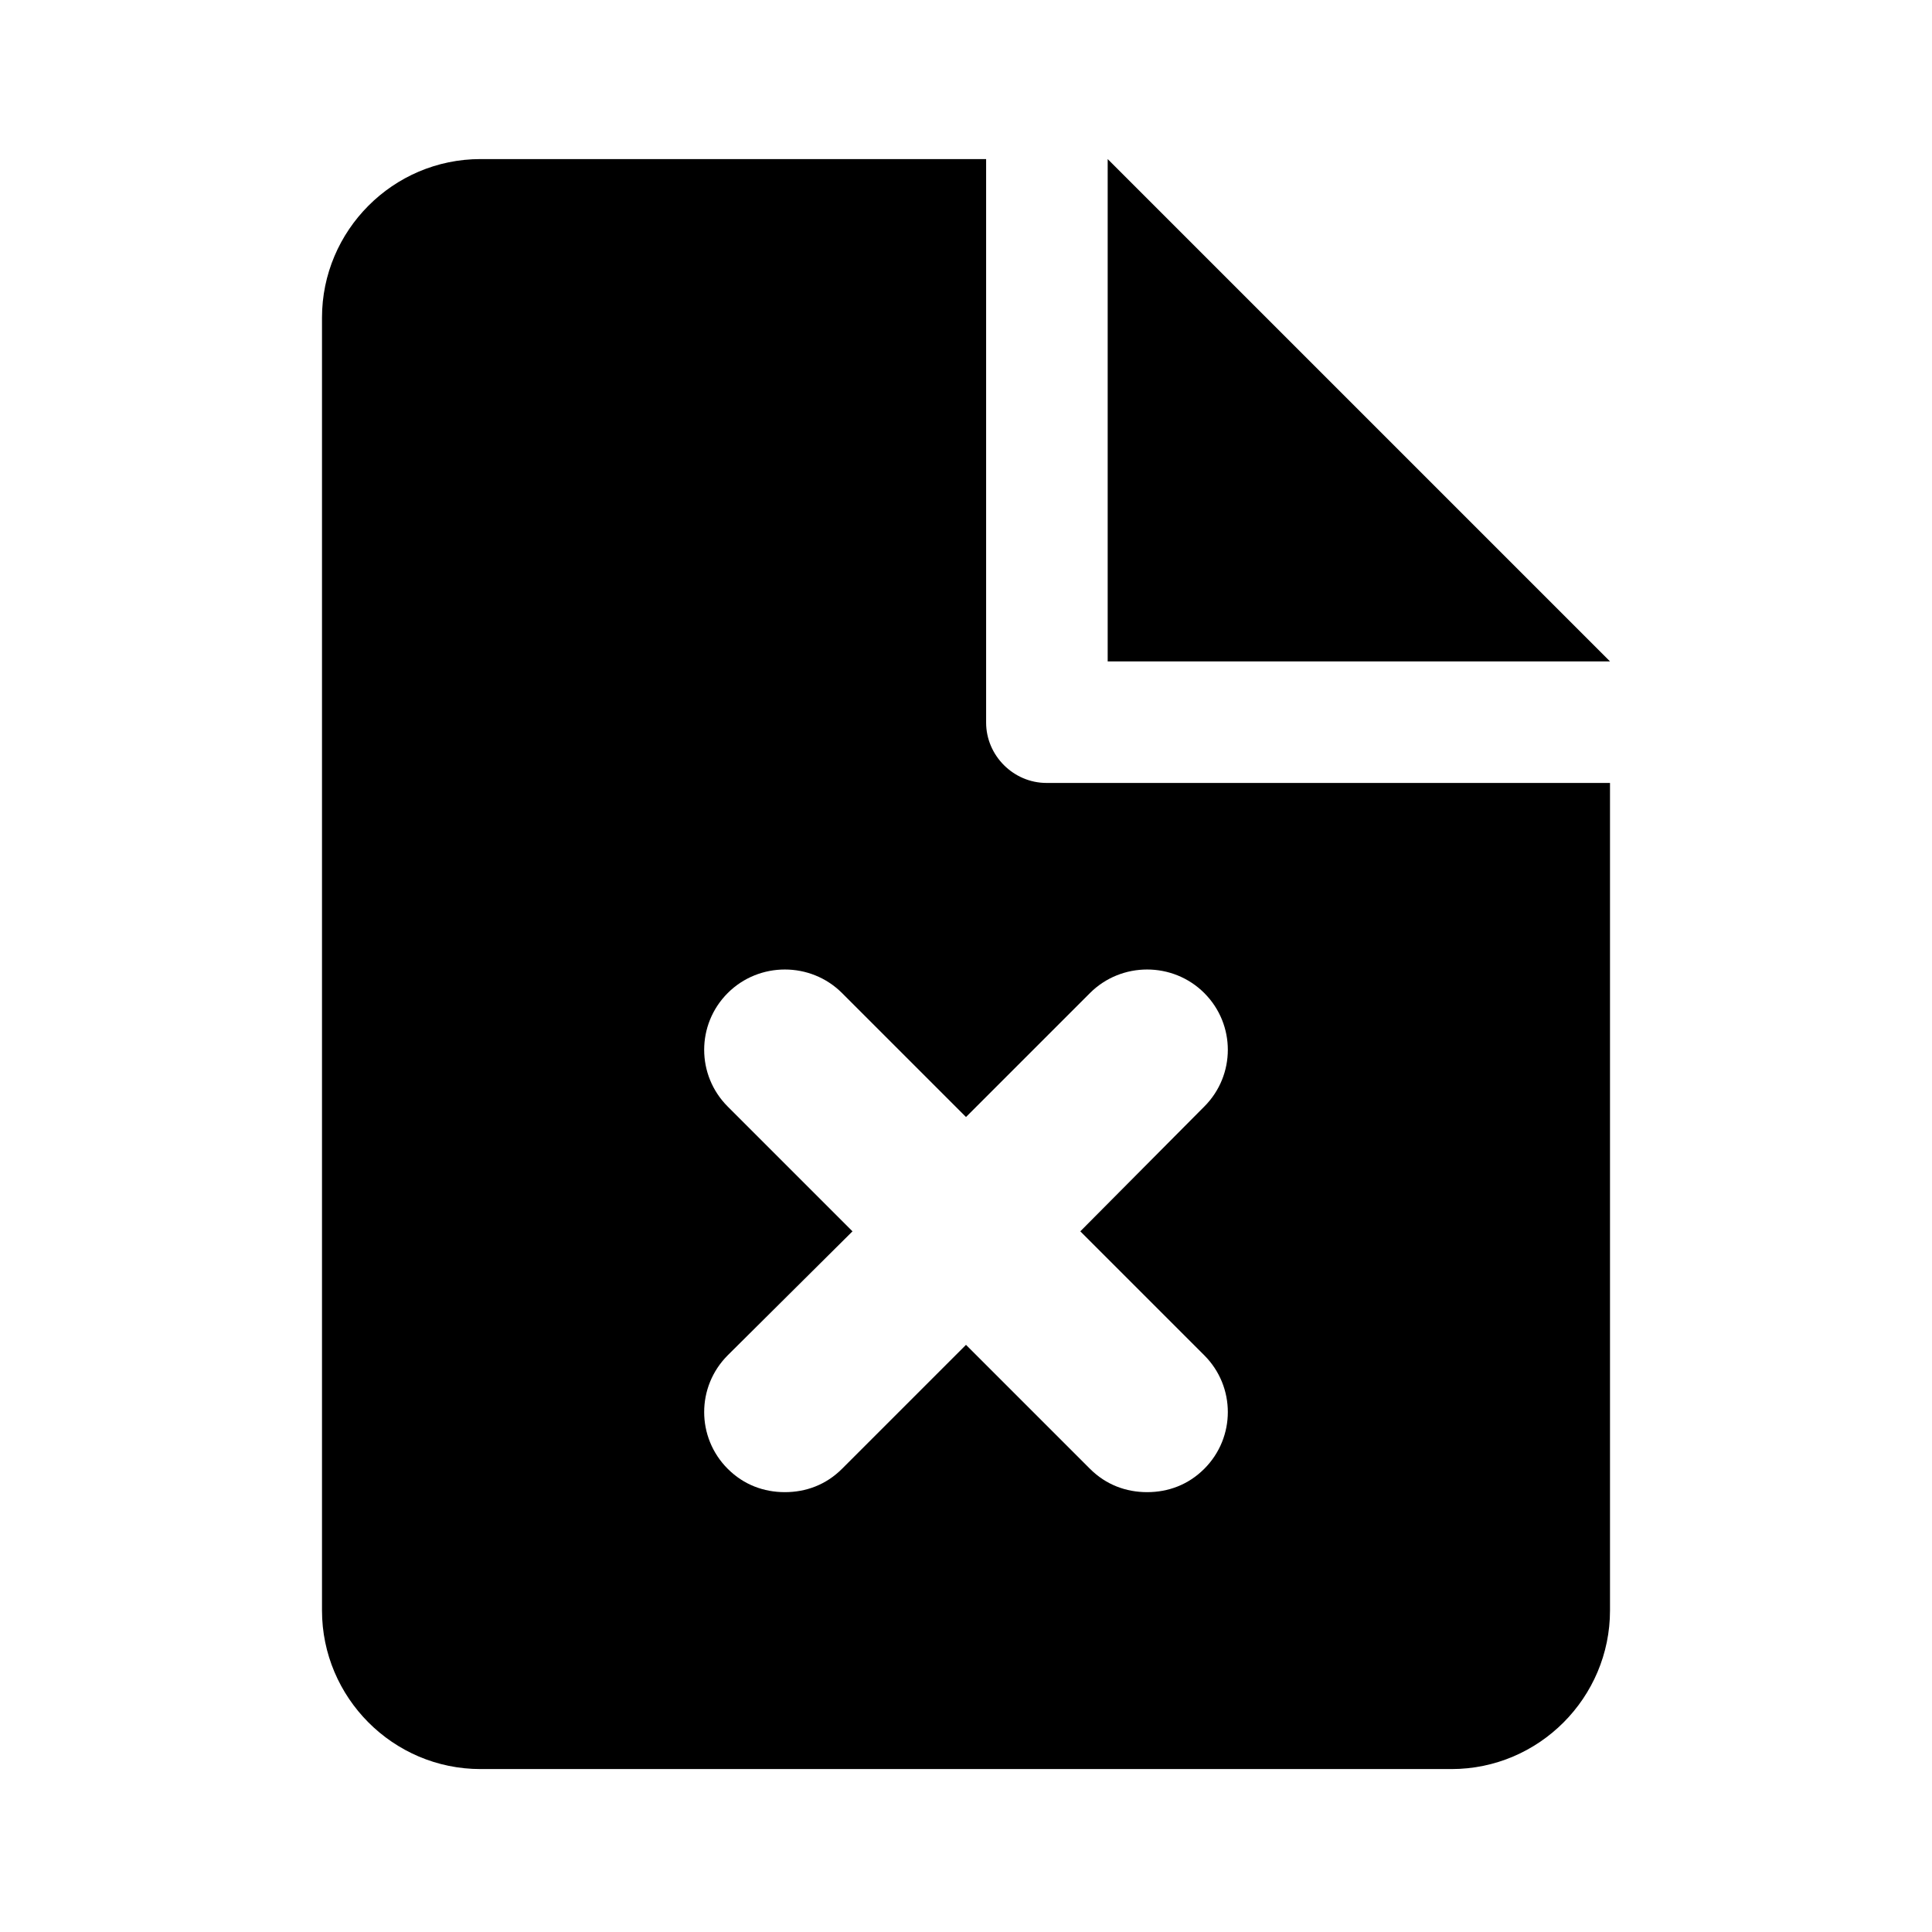 <svg xmlns="http://www.w3.org/2000/svg" width="500" height="500" style="width:100%;height:100%;transform:translate3d(0,0,0);content-visibility:visible" viewBox="0 0 500 500"><defs><clipPath id="k"><path d="M0 0h500v500H0z"/></clipPath><clipPath id="p"><path d="M0 0h500v500H0z"/></clipPath><clipPath id="t"><path d="M0 0h500v500H0z"/></clipPath><clipPath id="n"><path d="M0 0h500v500H0z"/></clipPath><clipPath id="j"><path d="M0 0h500v500H0z"/></clipPath><clipPath id="l"><path d="M0 0h500v500H0z"/></clipPath><mask id="u"><path fill="#fff" d="M0 0h500v500H0z"/><path/></mask><mask id="r" mask-type="alpha"><g filter="url(#a)"><path fill="#fff" d="M0 0h500v500H0z" opacity="0"/><use xmlns:ns1="http://www.w3.org/1999/xlink" ns1:href="#b"/></g></mask><mask id="q" mask-type="alpha"><g filter="url(#c)"><path fill="#fff" d="M0 0h500v500H0z" opacity="0"/><use xmlns:ns2="http://www.w3.org/1999/xlink" ns2:href="#d"/></g></mask><mask id="o" mask-type="alpha"><g filter="url(#e)"><path fill="#fff" d="M0 0h500v500H0z" opacity="0"/><use xmlns:ns3="http://www.w3.org/1999/xlink" ns3:href="#f"/></g></mask><mask id="m" mask-type="alpha"><g filter="url(#h)"><path fill="#fff" d="M0 0h500v500H0z" opacity="0"/><use xmlns:ns4="http://www.w3.org/1999/xlink" ns4:href="#i"/></g></mask><filter id="a" width="100%" height="100%" x="0%" y="0%" filterUnits="objectBoundingBox"><feComponentTransfer in="SourceGraphic"><feFuncA tableValues="1.0 0.0" type="table"/></feComponentTransfer></filter><filter id="c" width="100%" height="100%" x="0%" y="0%" filterUnits="objectBoundingBox"><feComponentTransfer in="SourceGraphic"><feFuncA tableValues="1.0 0.0" type="table"/></feComponentTransfer></filter><filter id="e" width="100%" height="100%" x="0%" y="0%" filterUnits="objectBoundingBox"><feComponentTransfer in="SourceGraphic"><feFuncA tableValues="1.0 0.0" type="table"/></feComponentTransfer></filter><filter id="h" width="100%" height="100%" x="0%" y="0%" filterUnits="objectBoundingBox"><feComponentTransfer in="SourceGraphic"><feFuncA tableValues="1.0 0.0" type="table"/></feComponentTransfer></filter><g id="d" fill-opacity="0" stroke-linecap="round" stroke-miterlimit="10" class="primary design" style="display:none"><path class="primary"/><path class="primary"/></g><g id="b" class="primary design" style="display:none"><path fill-opacity="0" stroke-linecap="round" stroke-linejoin="round" class="primary"/></g><g id="f" clip-path="url(#j)" style="display:none"><g class="primary design" style="display:none"><path fill-opacity="0" stroke-linecap="round" stroke-linejoin="round" class="primary"/></g><g fill-opacity="0" stroke-linecap="round" stroke-miterlimit="10" class="primary design" style="display:none"><path class="primary"/><path class="primary"/></g></g><g id="i" fill-opacity="0" stroke-linecap="round" stroke-miterlimit="10" class="primary design" style="display:none"><path class="primary"/><path class="primary"/></g></defs><g clip-path="url(#k)"><g clip-path="url(#l)" style="display:none"><g class="primary design" mask="url(#m)" style="display:none"><path class="primary"/></g><g class="primary design" style="display:none"><path class="primary"/></g><g class="primary design" style="display:none"><path class="primary"/></g><g class="primary design" style="display:none"><path class="primary"/></g><g class="primary design" style="display:none"><path class="primary"/></g><g class="primary design" style="display:none"><path class="primary"/></g></g><g clip-path="url(#n)" style="display:block"><g class="primary design" mask="url(#o)" style="display:none"><path class="primary"/></g><g class="primary design" style="display:none"><path d="M270.833 202.625c-8.542 0-15.625-7.083-15.625-15.625V41.167H124.375c-22.708 0-41.042 18.541-41.042 41.041v334.584c0 22.5 18.334 41.041 41.042 41.041h251.25c22.708 0 41.042-18.541 41.042-41.041V202.625zm40.834 148.125c8.125 8.125 8.125 21.25 0 29.375-4.167 4.167-9.375 6.042-14.792 6.042s-10.625-1.875-14.792-6.042L250 348.042l-32.083 32.083c-4.167 4.167-9.375 6.042-14.792 6.042s-10.625-1.875-14.792-6.042c-8.125-8.125-8.125-21.25 0-29.375l32.292-32.083-32.292-32.292c-8.125-8.125-8.125-21.25 0-29.375s21.459-8.125 29.584 0L250 289.083 282.083 257c8.125-8.125 21.459-8.125 29.584 0s8.125 21.25 0 29.375l-32.084 32.292z" class="primary"/></g><g class="primary design" style="display:none"><path d="m286.667 41.167 130 130h-130z" class="primary"/></g><g class="primary design" style="display:block"><path d="M270.833 202.625c-8.542 0-15.625-7.083-15.625-15.625V41.167H124.375c-22.708 0-41.042 18.541-41.042 41.041v334.584c0 22.5 18.334 41.041 41.042 41.041h251.25c22.708 0 41.042-18.541 41.042-41.041V202.625zm40.834 148.125c8.125 8.125 8.125 21.25 0 29.375-4.167 4.167-9.375 6.042-14.792 6.042s-10.625-1.875-14.792-6.042L250 348.042l-32.083 32.083c-4.167 4.167-9.375 6.042-14.792 6.042s-10.625-1.875-14.792-6.042c-8.125-8.125-8.125-21.25 0-29.375l32.292-32.083-32.292-32.292c-8.125-8.125-8.125-21.25 0-29.375s21.459-8.125 29.584 0L250 289.083 282.083 257c8.125-8.125 21.459-8.125 29.584 0s8.125 21.25 0 29.375l-32.084 32.292z" class="primary"/></g><g class="primary design" style="display:block"><path d="m286.667 41.167 130 130h-130z" class="primary"/></g></g><g clip-path="url(#p)" style="display:none"><g mask="url(#q)" style="display:none"><g mask="url(#r)" style="display:none"><g class="primary design" clip-path="url(#t)" mask="url(#u)"><path class="primary"/><path fill="none" class="primary"/></g></g></g><g class="primary design" style="display:none"><path class="primary"/></g><g class="primary design" style="display:none"><path class="primary"/></g></g></g></svg>